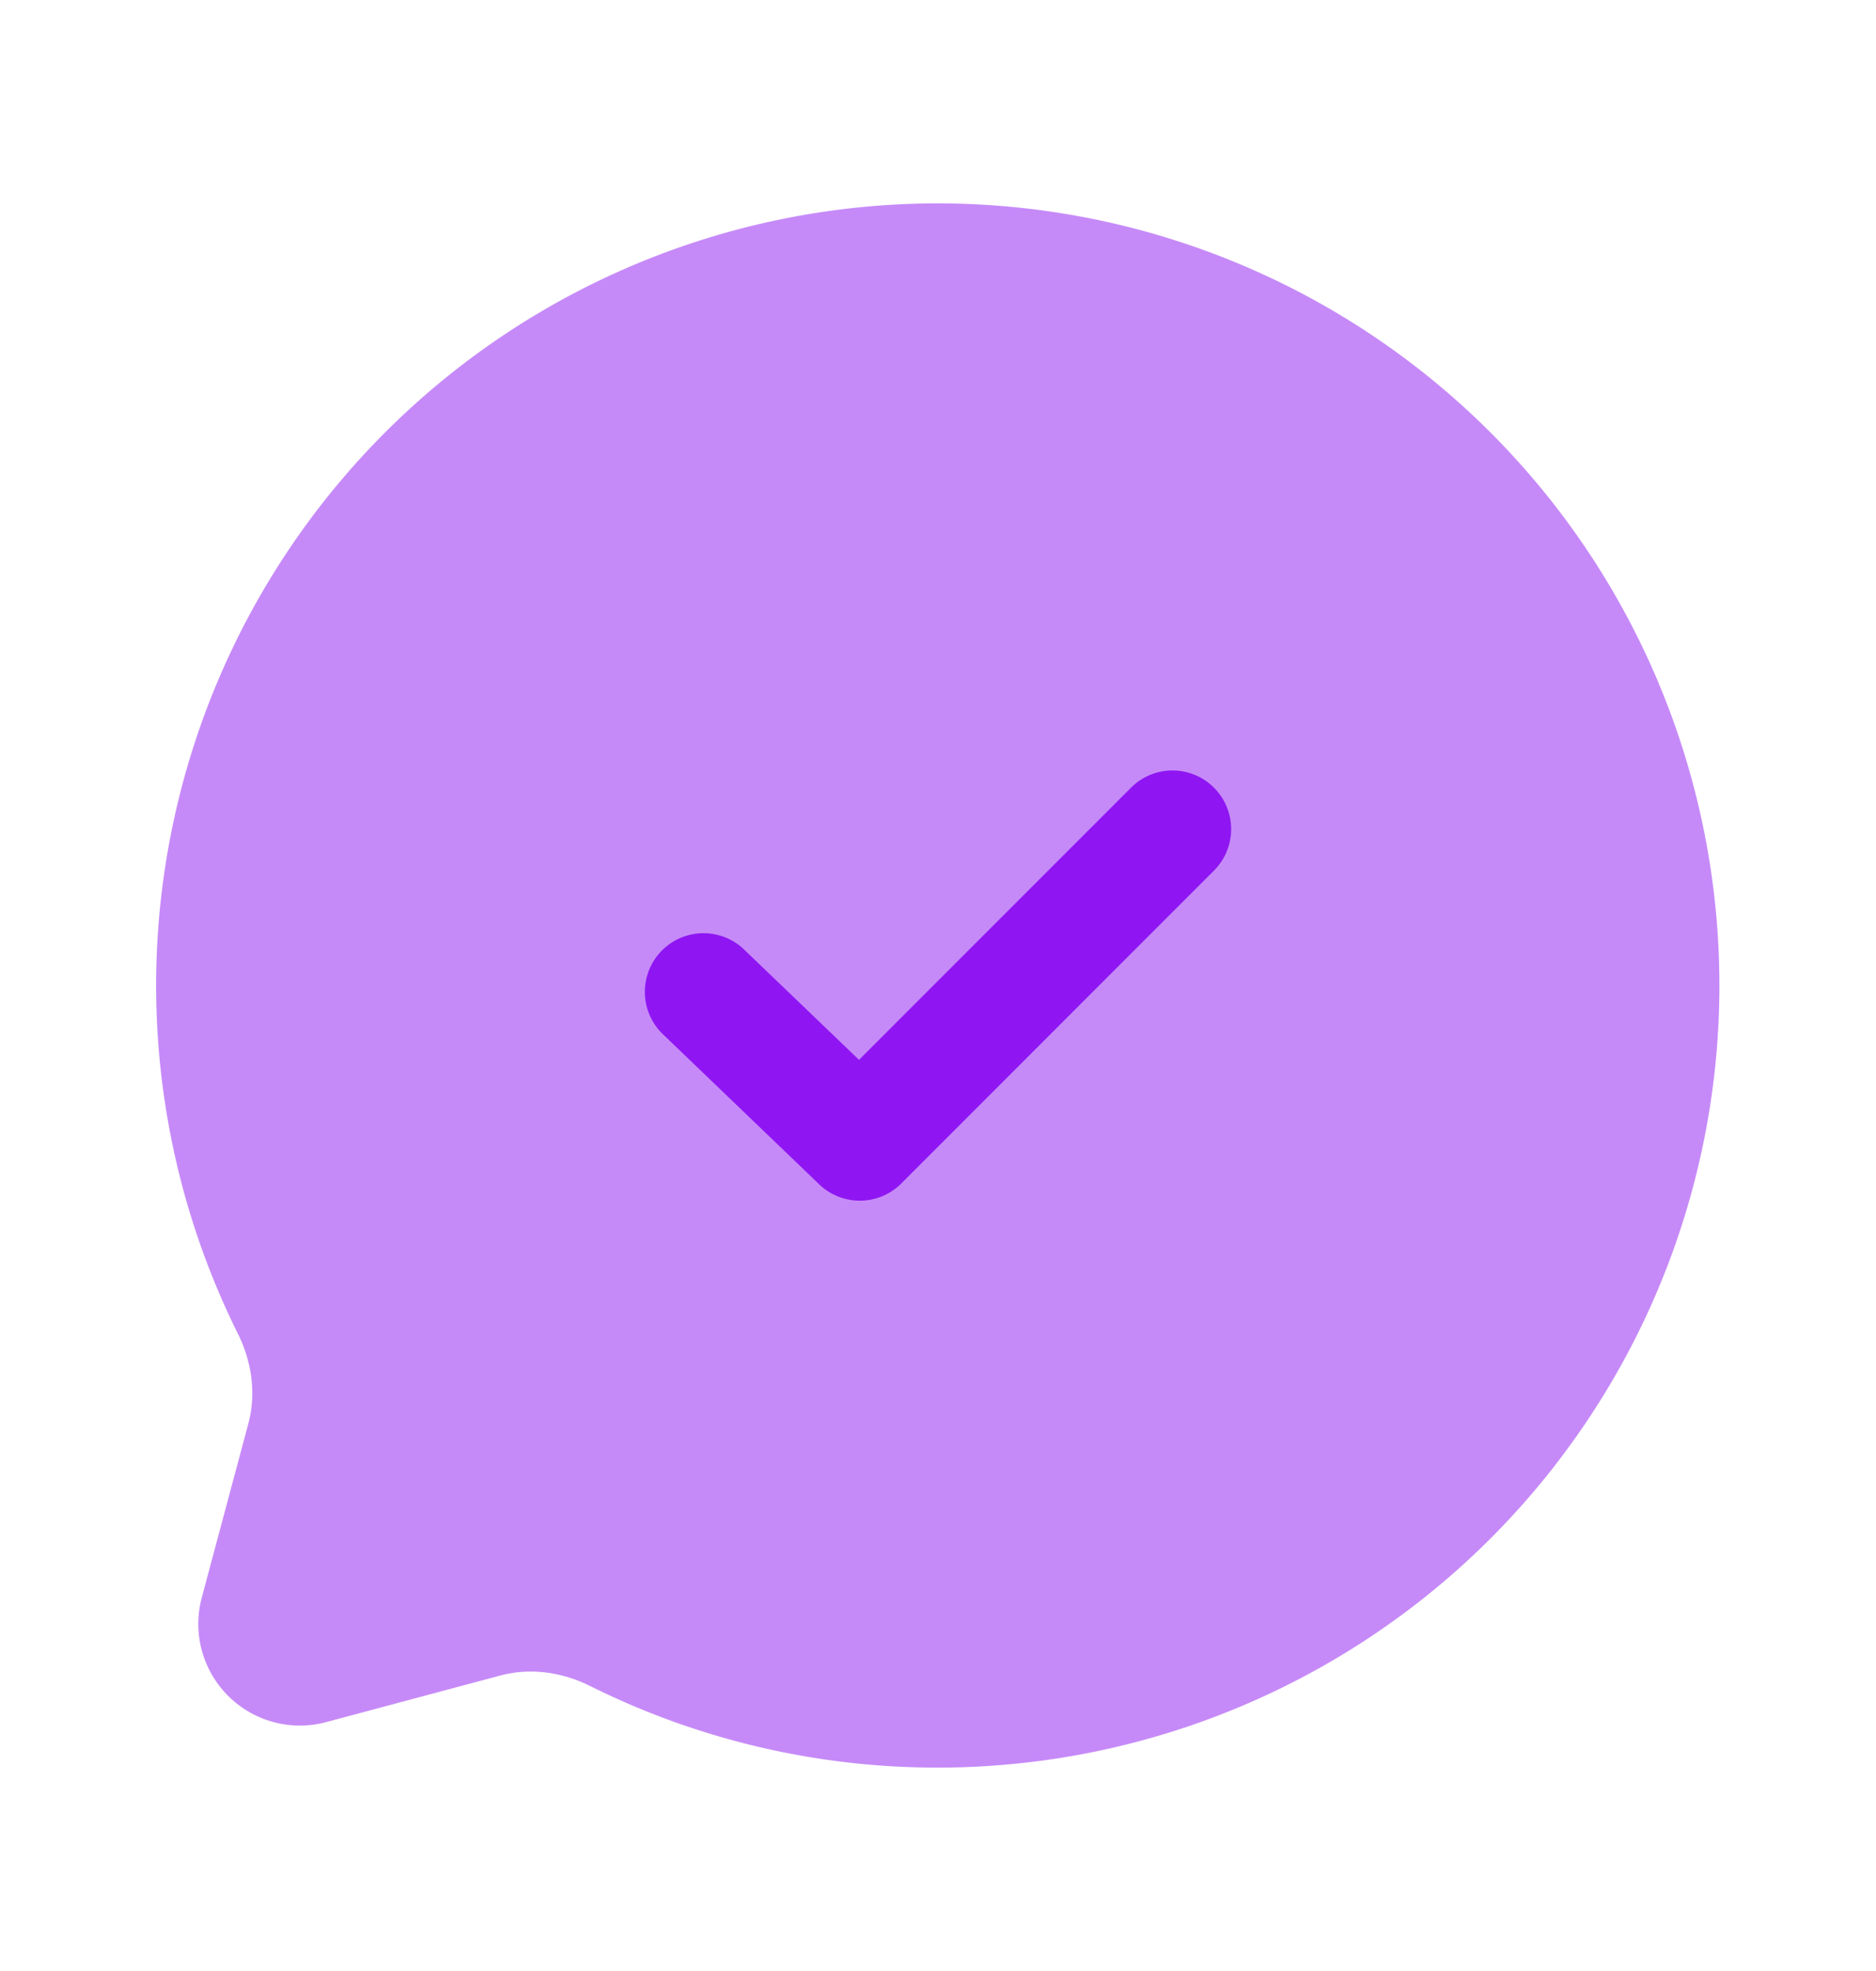 <svg xmlns="http://www.w3.org/2000/svg" width="20" height="21" fill="none"><path fill="#8f16f2" d="M10 18.833a8.333 8.333 0 1 0-7.464-4.623c.148.297.197.636.112.956l-.497 1.856a1.083 1.083 0 0 0 1.327 1.326l1.855-.496c.32-.086.66-.037.957.111a8.298 8.298 0 0 0 3.71.87z" opacity=".5"/><path fill="#8f16f2" d="M12.942 8.392a.625.625 0 0 1 0 .884l-3.333 3.333a.625.625 0 0 1-.875.01l-1.667-1.6a.625.625 0 1 1 .866-.902l1.225 1.175 2.9-2.9a.625.625 0 0 1 .884 0z"/></svg>